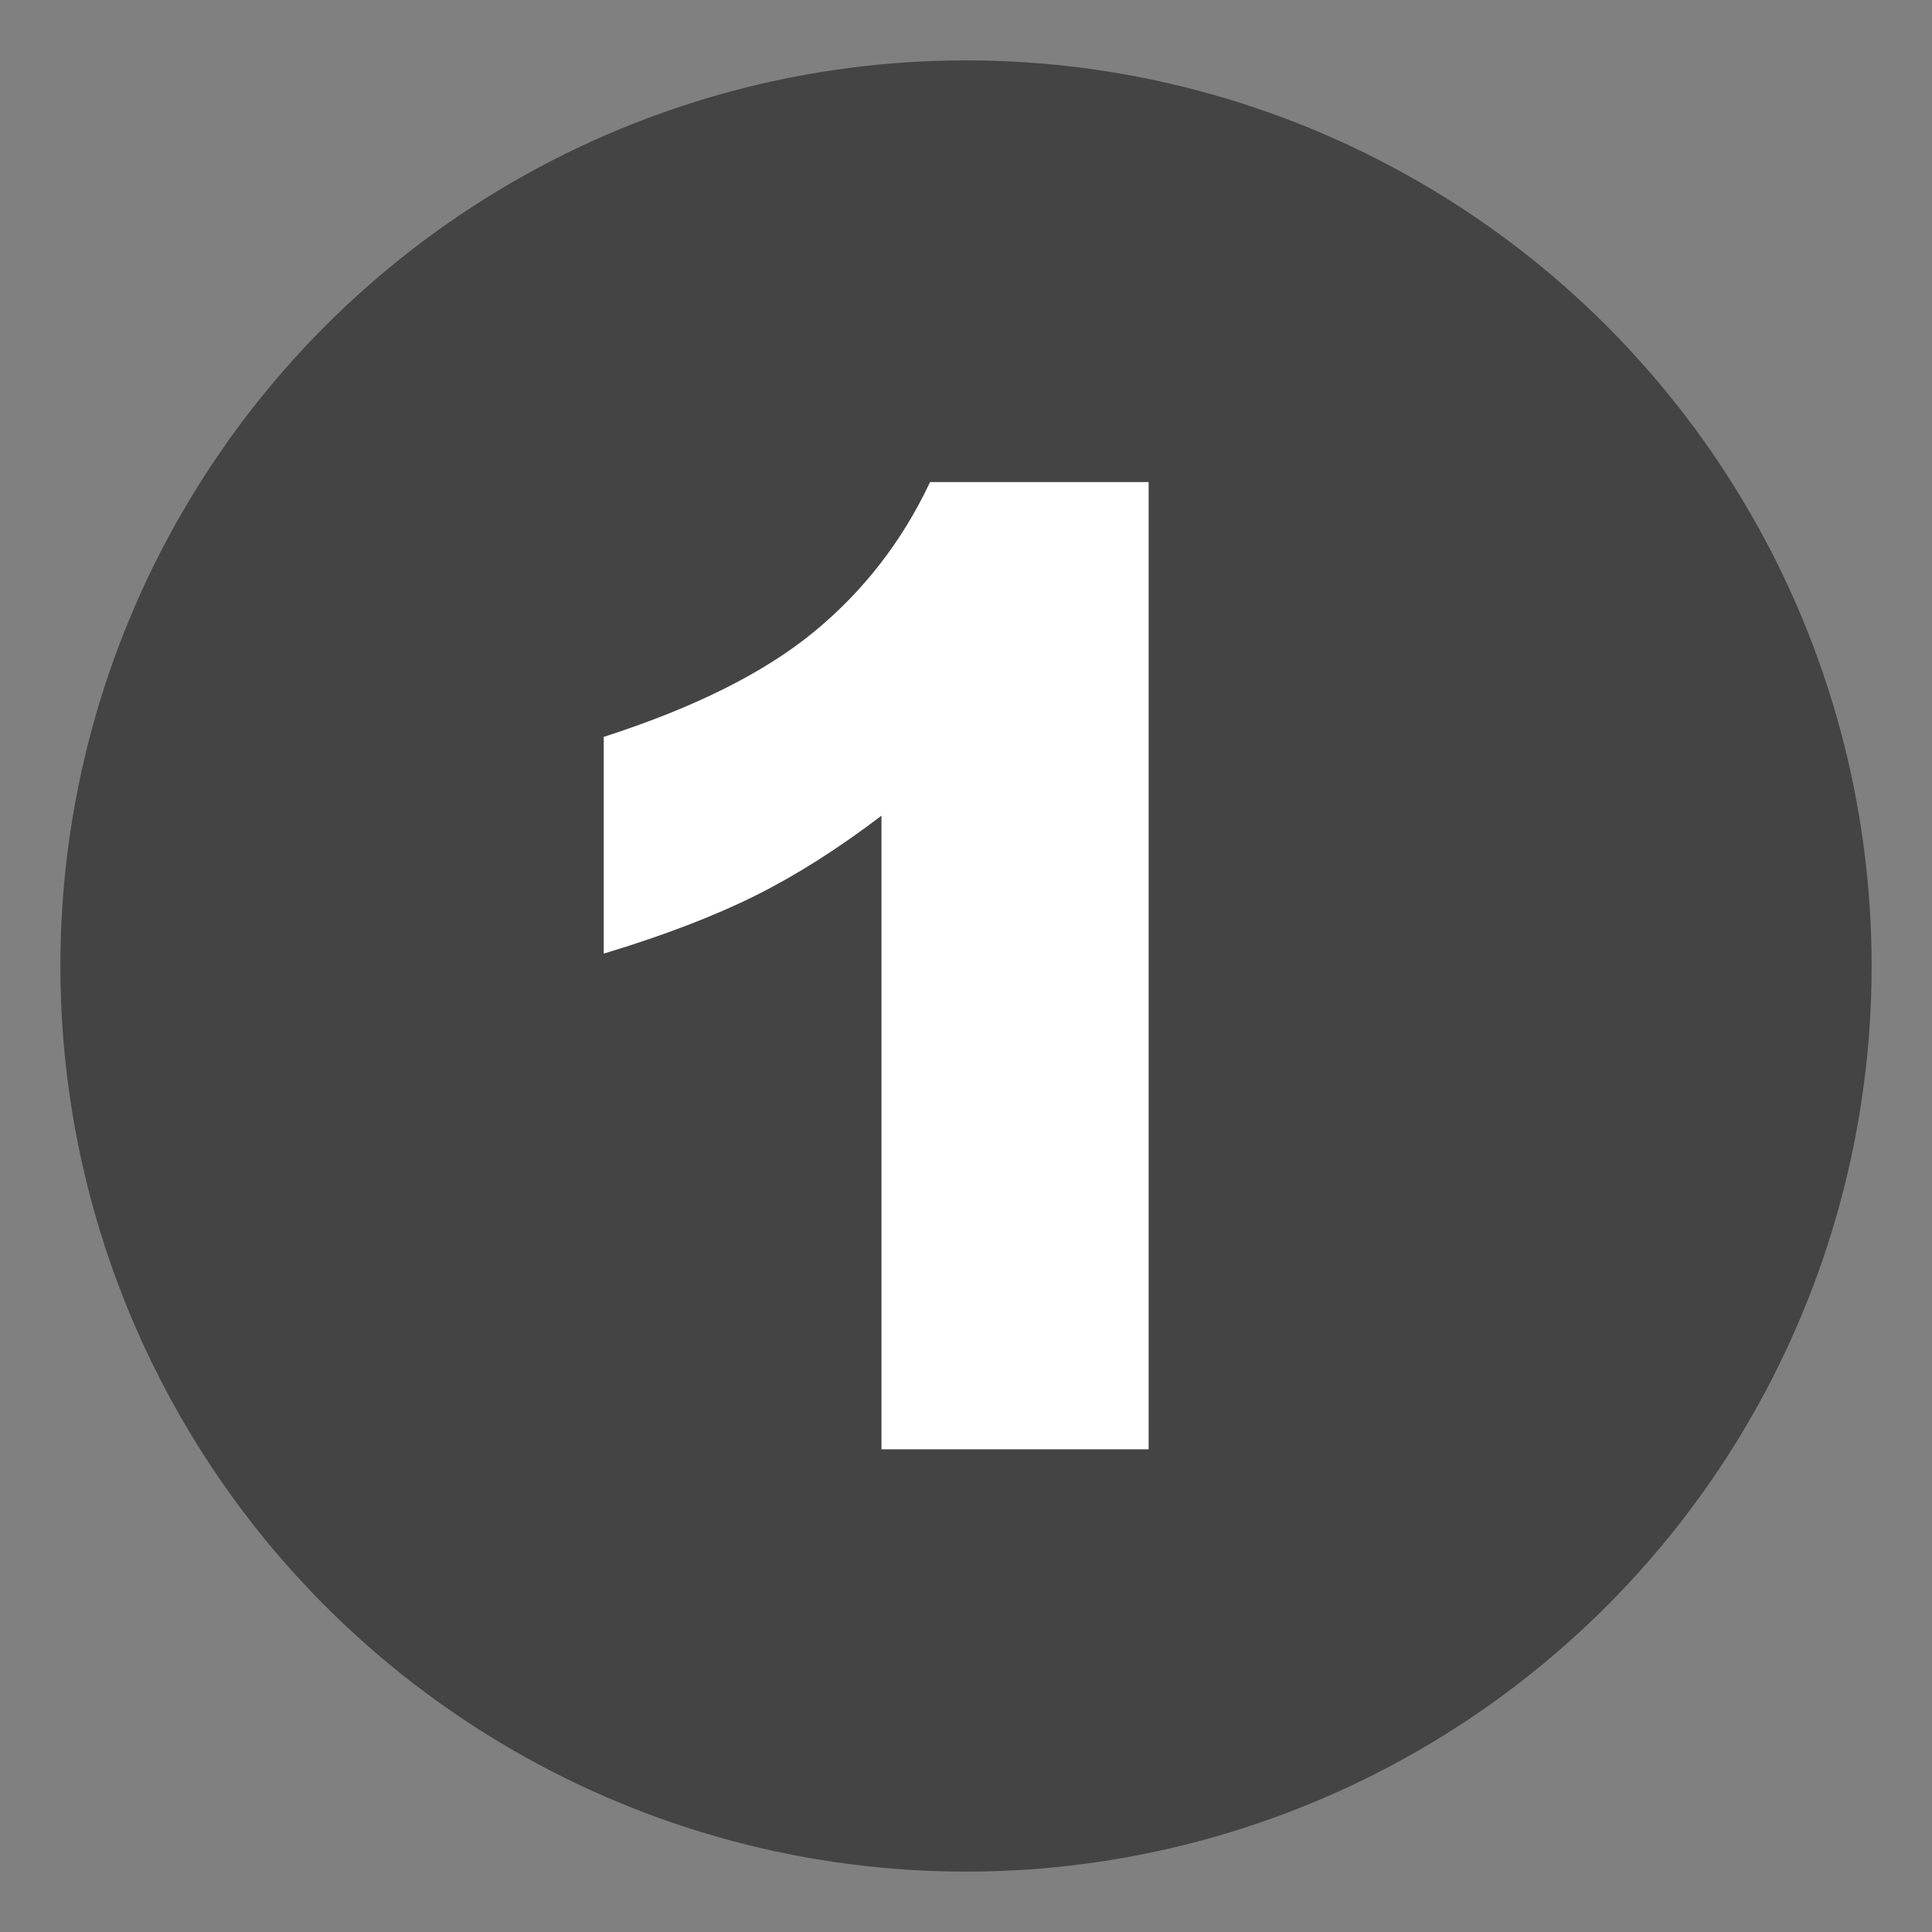 <?xml version="1.0" encoding="UTF-8"?>
<svg id="ICONS" xmlns="http://www.w3.org/2000/svg" viewBox="0 0 64 64">
  <rect x="0" y="0" width="64" height="64" fill="#808080" stroke="none"/>
  <defs>
    <style>
      .cls-1 {
        fill: #fff;
      }

      .cls-2 {
        fill: #444;
      }
    </style>
  </defs>
  <circle class="cls-2" cx="32" cy="32" r="30"/>
  <path class="cls-1" d="m38.05,15.98v32.03h-8.85v-20.99c-1.43,1.09-2.82,1.97-4.16,2.64-1.34.67-3.02,1.32-5.04,1.93v-7.18c2.98-.96,5.29-2.11,6.94-3.46,1.65-1.35,2.94-3.01,3.87-4.98h7.24Z"/>
</svg>